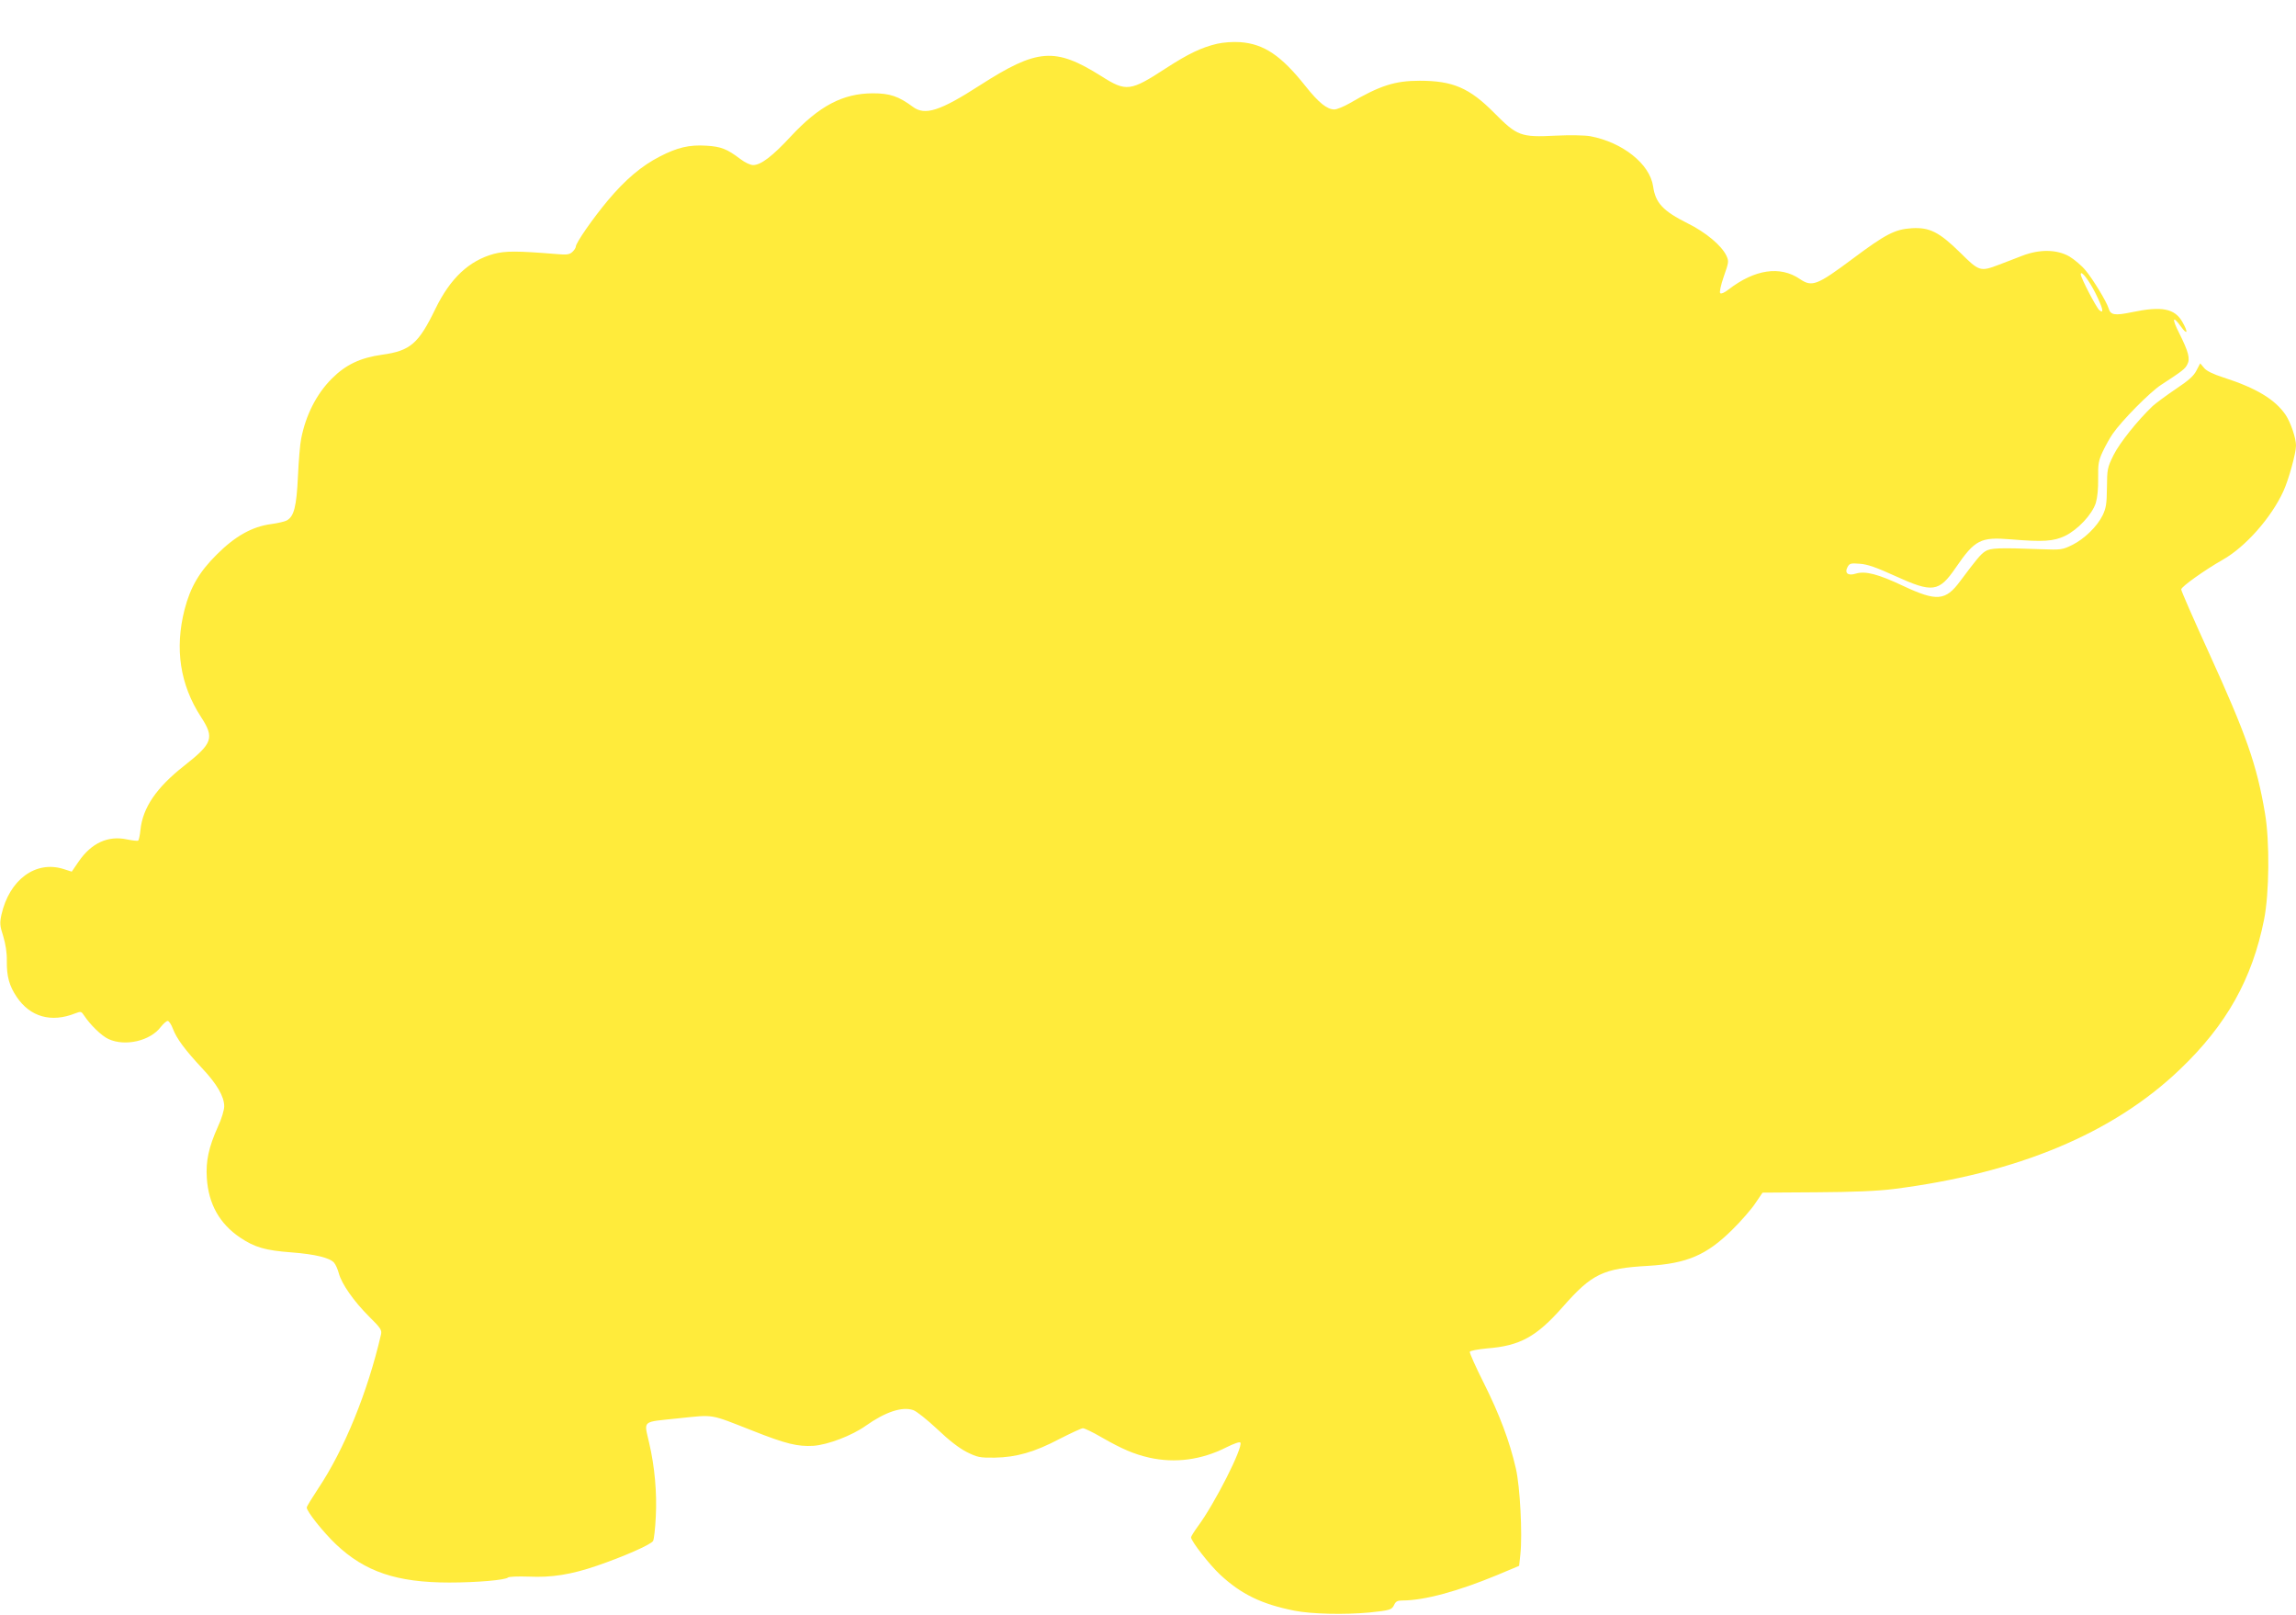<?xml version="1.0" standalone="no"?>
<!DOCTYPE svg PUBLIC "-//W3C//DTD SVG 20010904//EN"
 "http://www.w3.org/TR/2001/REC-SVG-20010904/DTD/svg10.dtd">
<svg version="1.0" xmlns="http://www.w3.org/2000/svg"
 width="1280pt" height="900pt" viewBox="0 0 1280 900"
 preserveAspectRatio="xMidYMid meet">
<g transform="translate(0,900) scale(0.1,-0.1)"
fill="#ffeb3b" stroke="none">
<path d="M6785 8756 c-86 -20 -161 -56 -283 -135 -201 -131 -223 -134 -363
-45 -258 162 -356 154 -677 -52 -222 -143 -305 -169 -372 -120 -81 60 -129 76
-225 76 -167 -1 -298 -70 -457 -241 -101 -109 -166 -159 -209 -159 -16 0 -46
14 -72 34 -74 56 -107 69 -189 74 -96 6 -162 -10 -259 -60 -102 -52 -193 -129
-291 -246 -85 -102 -178 -236 -178 -257 0 -6 -9 -20 -19 -29 -16 -15 -32 -17
-88 -12 -220 18 -285 18 -350 1 -138 -38 -242 -135 -325 -305 -95 -196 -140
-235 -298 -257 -121 -17 -202 -55 -280 -133 -85 -85 -145 -202 -171 -335 -6
-27 -14 -122 -18 -210 -8 -170 -22 -224 -63 -246 -11 -6 -50 -15 -87 -20 -105
-14 -200 -67 -302 -169 -98 -97 -148 -183 -180 -307 -56 -219 -25 -419 91
-598 77 -118 66 -148 -96 -275 -152 -120 -228 -231 -241 -355 -3 -31 -9 -58
-13 -60 -4 -3 -33 1 -64 7 -104 22 -197 -21 -267 -123 l-39 -57 -47 15 c-155
48 -301 -60 -345 -255 -10 -47 -9 -61 10 -120 13 -43 21 -92 20 -137 -1 -88
14 -140 55 -201 75 -112 193 -145 326 -92 32 12 34 12 50 -12 34 -52 98 -114
136 -131 93 -43 233 -10 291 67 15 19 32 34 39 34 7 0 20 -20 29 -44 21 -55
67 -117 163 -220 83 -88 123 -158 123 -212 0 -20 -15 -71 -35 -113 -52 -116
-68 -192 -62 -286 9 -145 71 -255 185 -332 82 -55 141 -72 287 -83 131 -10
213 -30 237 -57 9 -10 21 -37 27 -60 16 -59 83 -155 168 -240 65 -64 73 -76
67 -101 -75 -323 -205 -641 -350 -858 -35 -53 -64 -100 -64 -106 0 -22 91
-136 162 -204 162 -154 340 -214 633 -214 154 0 313 14 327 28 5 5 57 7 116 5
126 -6 236 11 381 61 146 50 302 118 312 138 5 9 12 70 15 135 7 131 -6 280
-37 411 -29 129 -45 115 161 137 206 21 171 27 416 -69 187 -74 251 -89 339
-84 81 6 215 57 292 112 109 77 202 108 264 87 19 -6 78 -54 134 -106 66 -63
122 -106 165 -128 59 -29 72 -32 155 -31 121 2 223 31 363 105 63 32 121 59
129 59 9 0 55 -22 103 -50 117 -67 181 -94 267 -114 144 -32 291 -13 431 58
40 20 74 32 77 26 16 -26 -142 -339 -237 -467 -21 -29 -38 -56 -38 -61 0 -21
102 -152 162 -208 117 -109 232 -165 415 -201 95 -19 280 -23 418 -10 114 12
124 15 137 42 9 20 19 25 47 25 121 0 308 51 526 141 l124 52 7 65 c12 111 -2
377 -25 477 -35 153 -92 303 -178 475 -46 91 -81 170 -79 176 2 6 44 14 97 19
183 14 275 65 422 232 162 184 224 214 476 228 216 13 325 60 467 200 50 49
109 117 130 149 l40 59 300 2 c205 1 340 7 429 18 691 87 1225 310 1598 667
260 248 403 504 469 835 29 145 32 437 5 593 -46 271 -103 434 -313 895 -85
186 -154 344 -154 352 0 15 131 108 231 165 128 72 272 236 339 383 30 66 70
212 70 254 0 42 -30 129 -58 171 -59 86 -163 149 -346 208 -59 19 -96 37 -109
54 l-21 25 -21 -40 c-15 -30 -43 -55 -115 -103 -52 -35 -110 -78 -129 -95 -84
-80 -184 -205 -218 -273 -35 -71 -36 -79 -37 -182 -1 -91 -5 -114 -24 -154
-31 -63 -102 -132 -171 -166 -53 -26 -62 -27 -171 -23 -239 9 -284 7 -313 -12
-26 -17 -48 -44 -140 -167 -81 -109 -130 -113 -316 -26 -141 67 -213 85 -265
69 -44 -14 -64 3 -46 37 11 20 18 22 68 18 43 -3 92 -20 197 -68 209 -95 244
-91 338 46 107 156 138 172 307 158 182 -15 238 -11 302 19 72 35 151 119 172
184 9 31 14 80 13 138 -1 79 2 97 25 147 15 32 40 77 56 100 50 73 209 234
270 273 118 77 134 89 146 114 17 31 7 70 -45 174 -43 84 -37 102 11 35 35
-48 40 -31 7 27 -43 76 -115 90 -282 55 -97 -20 -119 -16 -130 22 -11 37 -85
159 -128 211 -22 27 -63 61 -91 78 -69 39 -164 41 -261 4 -36 -14 -94 -36
-130 -50 -105 -40 -111 -38 -215 65 -120 118 -173 144 -273 138 -93 -6 -145
-33 -327 -169 -201 -150 -228 -160 -296 -114 -110 75 -251 54 -397 -58 -22
-18 -42 -26 -47 -21 -5 5 3 44 20 93 28 80 29 85 14 117 -27 56 -114 129 -215
179 -138 69 -180 114 -193 206 -18 125 -170 246 -351 280 -28 5 -112 7 -191 3
-197 -10 -216 -2 -345 128 -137 138 -230 178 -414 178 -139 0 -222 -27 -390
-125 -33 -19 -72 -35 -86 -35 -41 0 -88 38 -161 130 -135 170 -231 235 -363
245 -42 3 -94 -1 -130 -9z m4896 -1388 c42 -84 51 -120 23 -97 -17 14 -104
181 -104 200 0 26 44 -30 81 -103z"/>
</g>
</svg>
